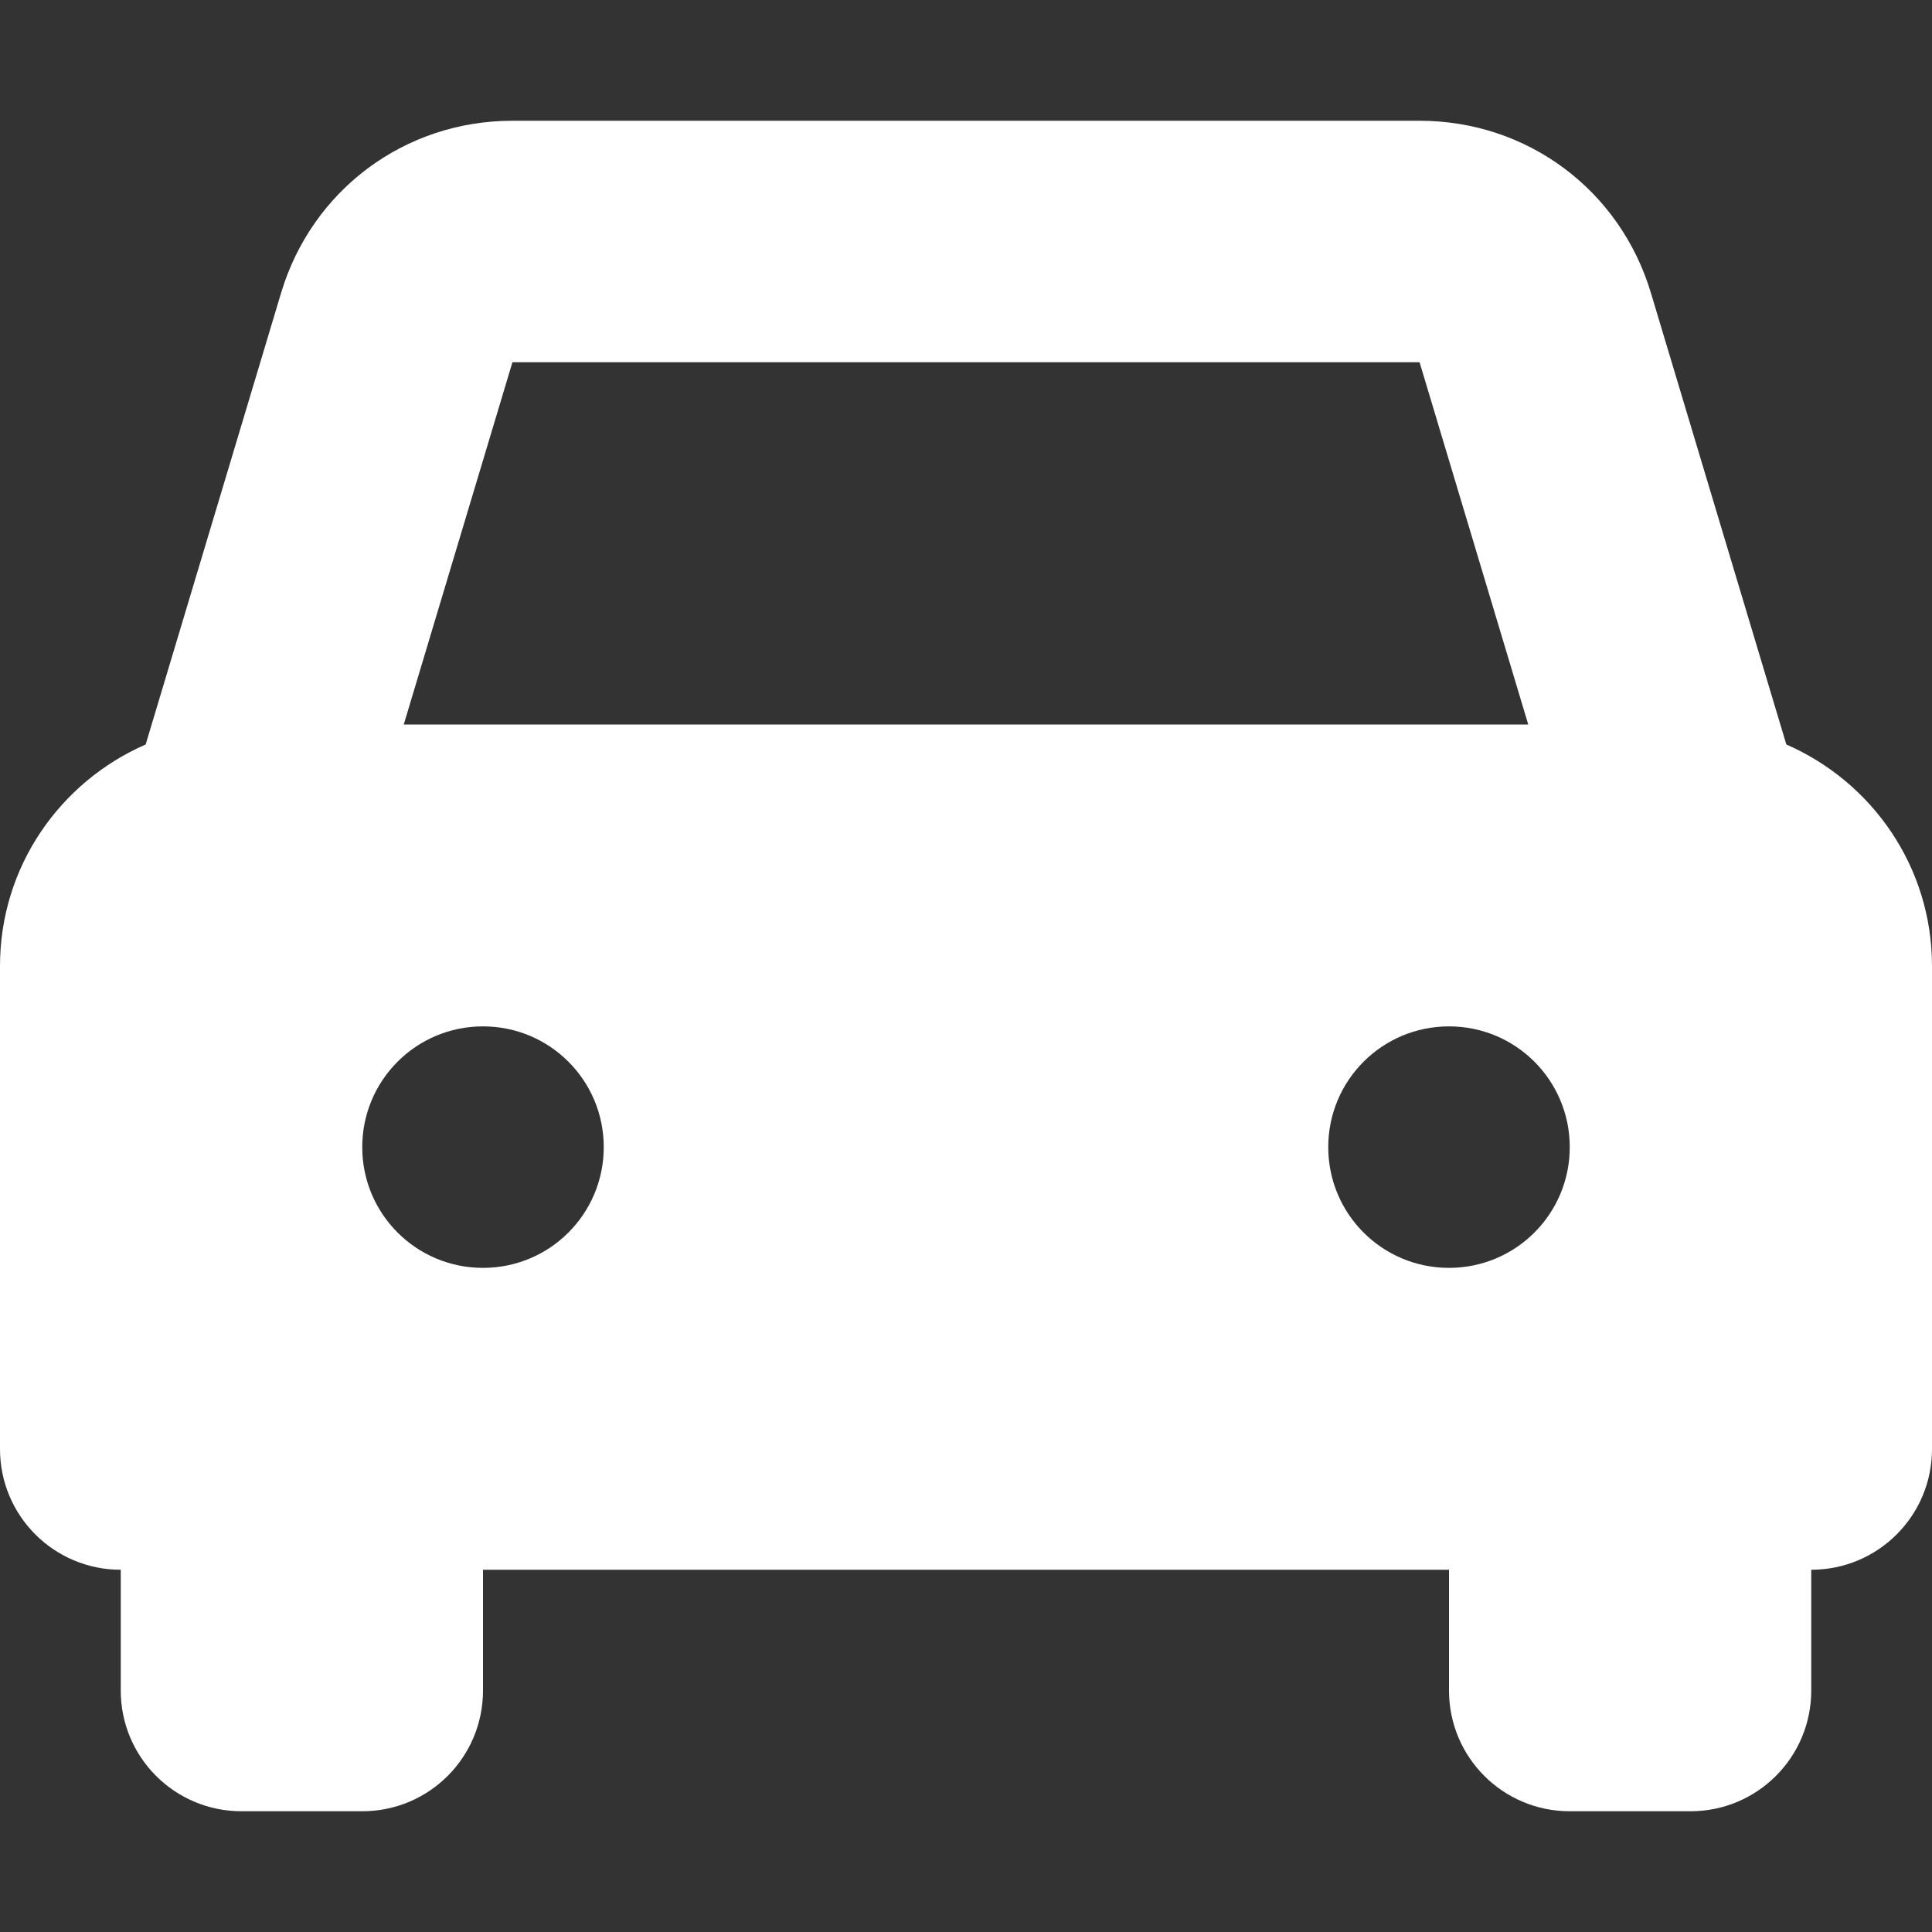 <?xml version="1.0" encoding="UTF-8"?> <!-- Generator: Adobe Illustrator 24.0.1, SVG Export Plug-In . SVG Version: 6.00 Build 0) --> <svg xmlns="http://www.w3.org/2000/svg" xmlns:xlink="http://www.w3.org/1999/xlink" version="1.1" id="レイヤー_1" x="0px" y="0px" viewBox="0 0 512 512" style="enable-background:new 0 0 512 512;" xml:space="preserve"><rect x="0" y="0" width="512" height="512" fill="#333333" stroke="none"/> <style type="text/css"> .st0{fill:#FFFFFF;} </style> <path class="st0" d="M473.4,197.3L437.5,77.6C429.3,50.3,404.7,32,376.2,32H135.8c-28.5,0-53.1,18.3-61.3,45.6L38.6,197.3 C15.9,207.2,0,229.7,0,256v128c0,17.7,14.3,32,32,32h0l0,32c0,17.7,14.3,32,32,32h32c17.7,0,32-14.3,32-32l0-32h256l0,32 c0,17.7,14.3,32,32,32h32c17.7,0,32-14.3,32-32v-32l0,0h0c17.7,0,32-14.3,32-32V256C512,229.7,496.1,207.2,473.4,197.3L473.4,197.3z M135.8,96h240.4l28.8,96H107L135.8,96L135.8,96z M128,336c-17.7,0-32-14.3-32-32c0-17.7,14.3-32,32-32s32,14.3,32,32 C160,321.7,145.7,336,128,336z M384,336c-17.7,0-32-14.3-32-32c0-17.7,14.3-32,32-32s32,14.3,32,32C416,321.7,401.7,336,384,336z"></path> </svg> 